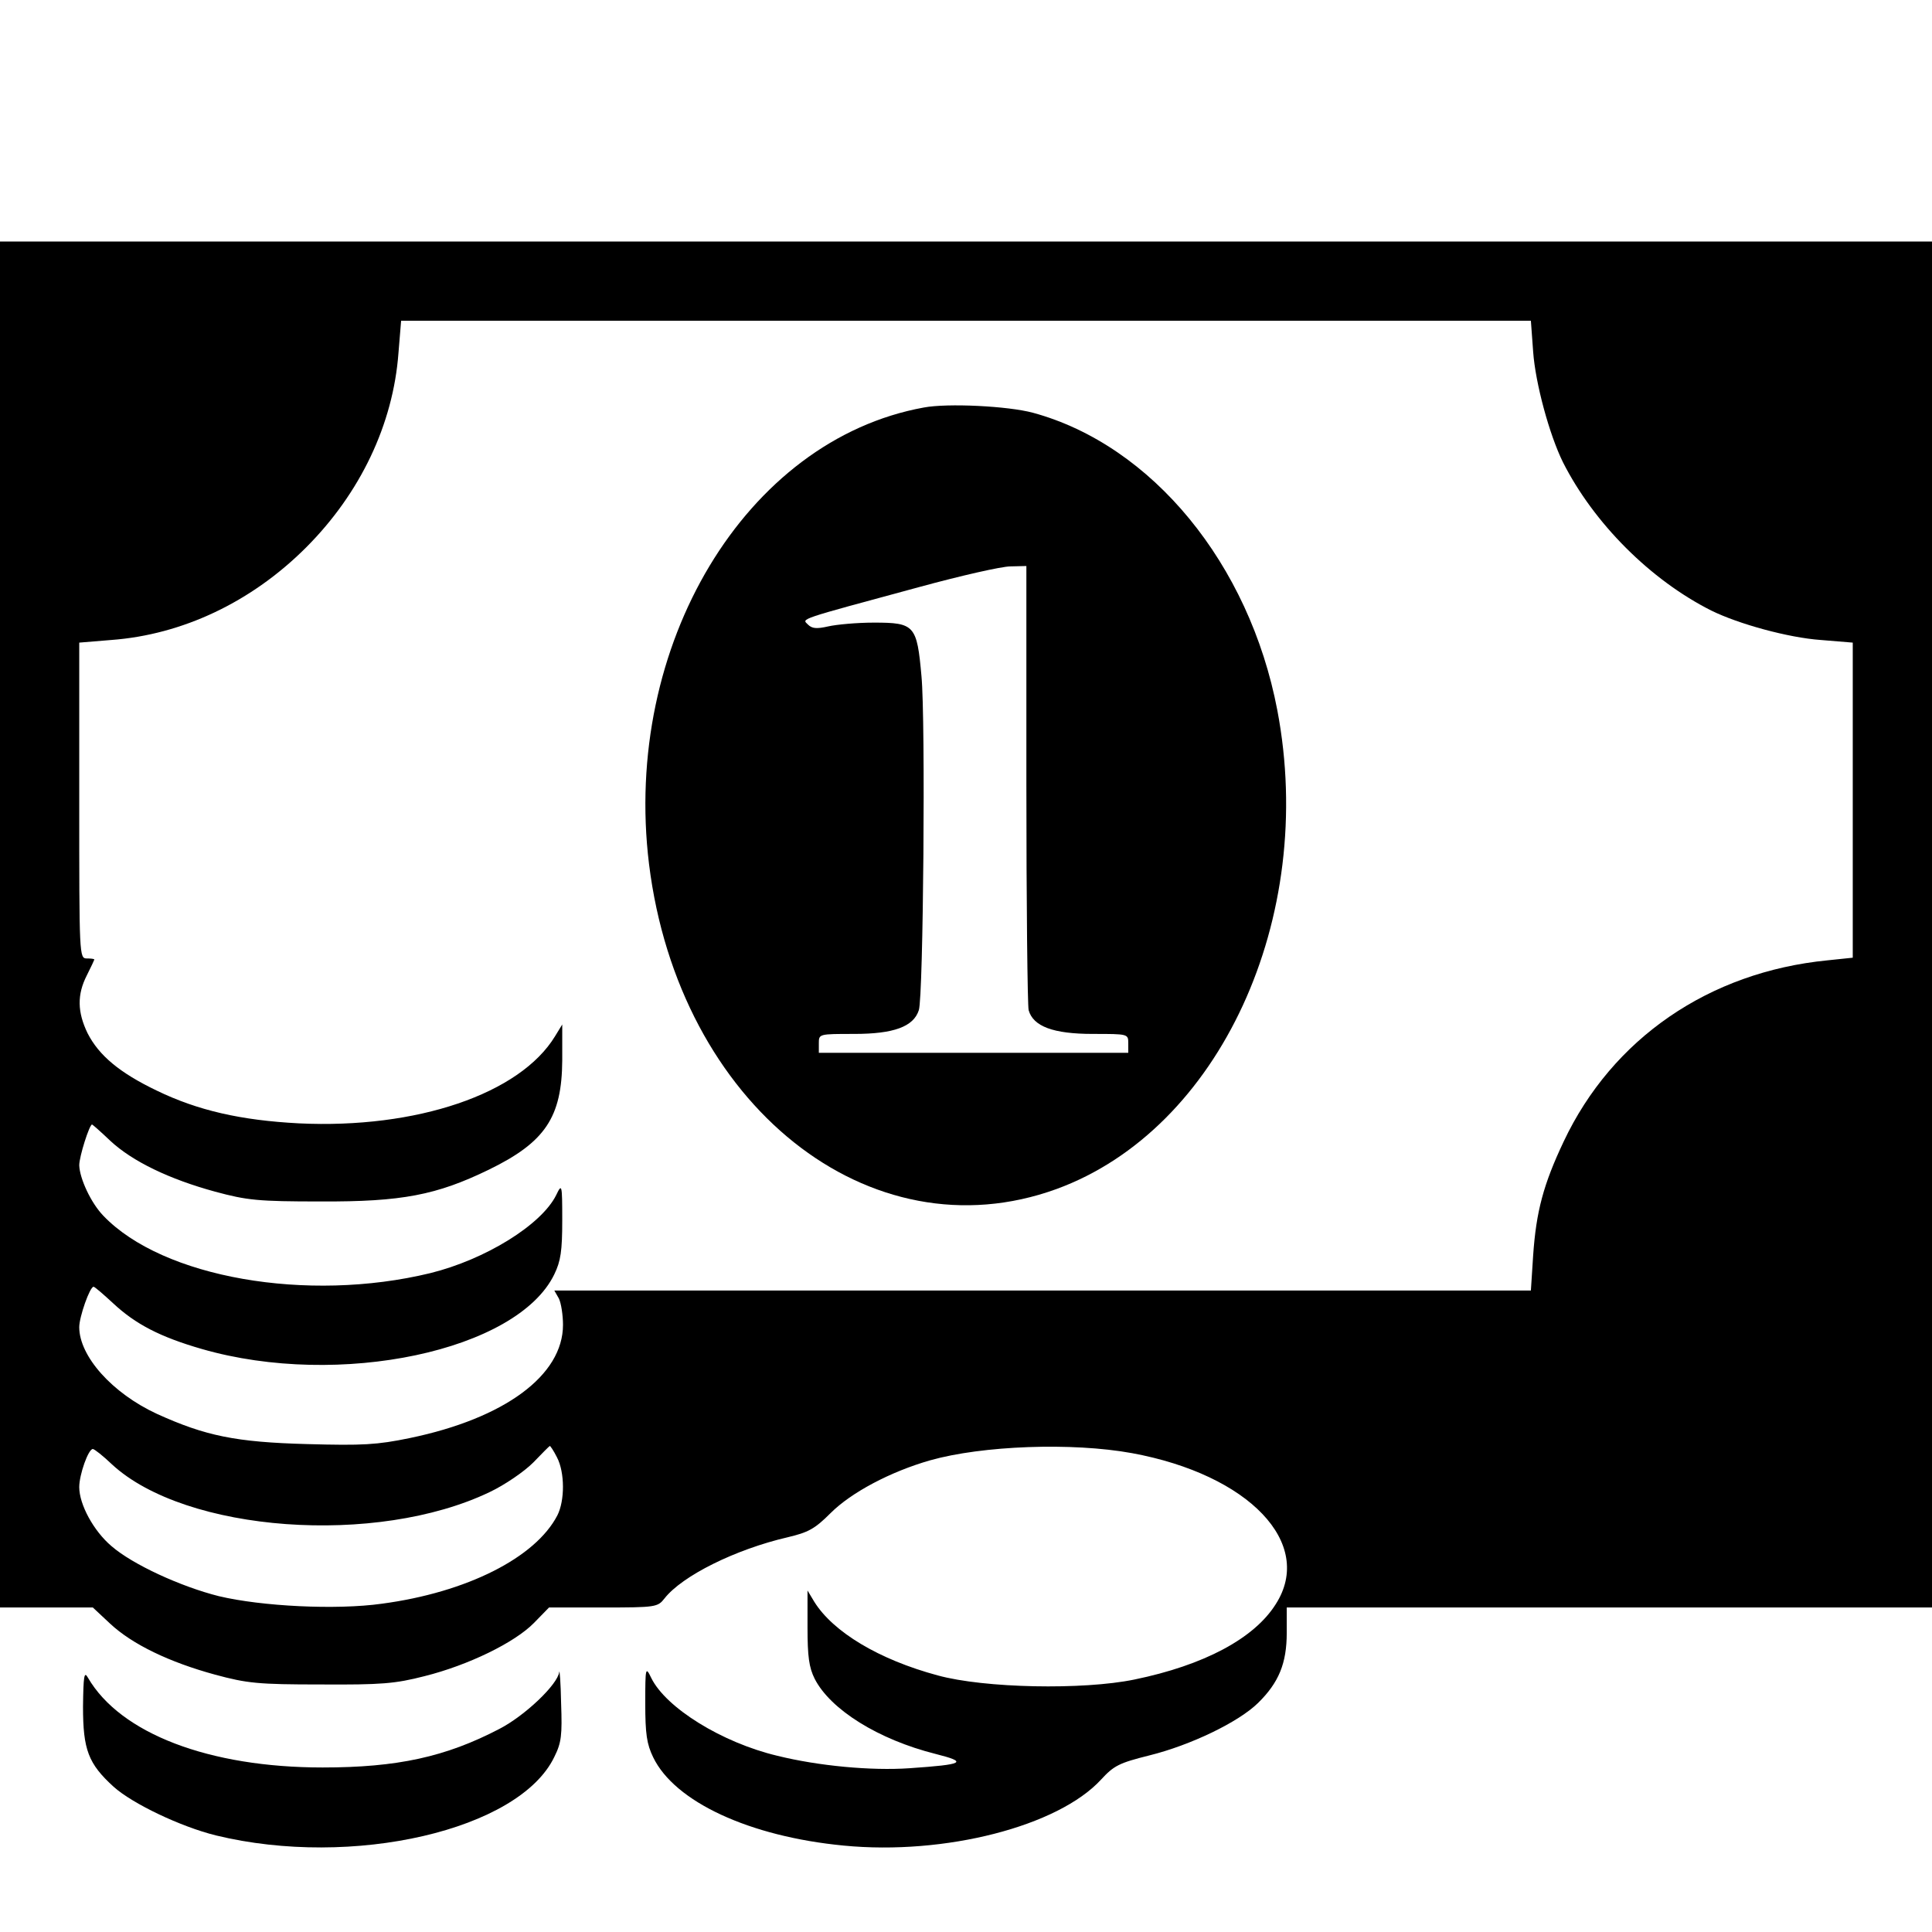 <?xml version="1.0" standalone="no"?>
<!DOCTYPE svg PUBLIC "-//W3C//DTD SVG 20010904//EN"
 "http://www.w3.org/TR/2001/REC-SVG-20010904/DTD/svg10.dtd">
<svg version="1.0" xmlns="http://www.w3.org/2000/svg"
 width="512pt" height="512pt" viewBox="0 0 512 512"
 preserveAspectRatio="xMidYMid meet">
<g transform="translate(0,512) scale(0.1,-0.1)"
fill="#000000" stroke="none">
<path d="M0 2670 l0 -1810 123 0 123 0 46 -43 c59 -55 157 -102 278 -135 85
-23 114 -26 280 -26 161 -1 197 2 275 22 116 29 239 89 290 141 l40 41 144 0
c139 0 144 1 162 24 47 60 188 130 326 162 55 13 72 22 114 64 55 55 159 110
264 140 138 39 376 48 535 19 310 -57 484 -239 381 -400 -57 -91 -190 -162
-375 -200 -136 -28 -397 -23 -521 11 -156 42 -277 115 -327 195 l-18 30 0 -98
c0 -77 4 -106 19 -136 42 -82 169 -161 320 -199 87 -22 77 -28 -69 -38 -101
-7 -241 6 -350 33 -147 35 -295 127 -334 206 -15 31 -16 30 -16 -67 0 -81 4
-108 21 -143 57 -118 255 -210 505 -234 268 -26 568 51 682 175 34 37 48 44
128 64 109 27 236 88 288 139 55 54 76 105 76 186 l0 67 855 0 855 0 0 1810 0
1810 -2560 0 -2560 0 0 -1810z m4063 1518 c6 -84 43 -220 79 -293 82 -162 232
-312 393 -393 73 -36 205 -72 290 -78 l85 -7 0 -418 0 -417 -67 -7 c-314 -31
-570 -207 -699 -480 -54 -114 -73 -186 -81 -302 l-6 -93 -1294 0 -1294 0 12
-21 c6 -12 11 -44 11 -70 0 -134 -155 -248 -406 -300 -87 -18 -125 -20 -271
-16 -191 5 -271 22 -399 80 -119 55 -206 153 -206 230 0 27 28 107 38 107 3 0
26 -20 52 -44 59 -55 124 -89 235 -121 364 -105 836 -5 934 198 17 35 21 62
21 143 0 97 -1 98 -16 67 -39 -79 -188 -171 -334 -207 -326 -79 -709 -12 -866
152 -33 34 -63 99 -64 134 0 23 27 108 34 108 1 0 23 -19 48 -43 59 -55 157
-102 278 -135 85 -23 114 -26 280 -26 215 -1 307 17 445 84 150 73 194 139
195 290 l0 95 -19 -31 c-93 -153 -367 -246 -679 -231 -153 8 -268 34 -377 87
-98 47 -153 93 -183 152 -27 56 -28 102 -2 153 11 22 20 41 20 42 0 2 -9 3
-20 3 -20 0 -20 7 -20 419 l0 418 85 7 c189 14 372 101 516 245 144 144 231
327 245 516 l7 85 1497 0 1497 0 6 -82z m-2587 -2930 c21 -40 21 -115 1 -154
-58 -112 -240 -204 -465 -234 -121 -17 -319 -7 -432 20 -100 25 -229 84 -285
133 -47 40 -85 110 -85 156 0 33 24 101 36 101 4 0 27 -18 51 -41 195 -180
701 -217 1001 -73 40 19 91 54 115 78 23 24 43 44 44 44 1 1 10 -12 19 -30z"/>
<path d="M2448 4040 c-472 -86 -799 -630 -728 -1210 79 -638 585 -1041 1080
-861 432 158 690 718 585 1269 -74 388 -332 702 -647 788 -66 18 -227 26 -290
14z m272 -997 c0 -318 3 -588 6 -600 12 -43 65 -63 170 -63 94 0 94 0 94 -25
l0 -25 -410 0 -410 0 0 25 c0 25 0 25 94 25 104 0 157 19 171 63 12 35 18 771
7 885 -12 135 -18 142 -126 142 -45 0 -99 -5 -121 -10 -31 -7 -43 -6 -54 5
-16 16 -31 11 294 99 110 30 219 55 243 55 l42 1 0 -577z"/>
<path d="M1482 689 c-4 -33 -91 -116 -159 -151 -142 -74 -270 -102 -468 -102
-301 0 -536 90 -622 238 -10 18 -12 5 -13 -77 0 -114 14 -151 81 -212 50 -45
178 -106 271 -129 362 -88 804 14 897 208 19 38 21 58 18 142 -1 55 -4 92 -5
83z"/>
</g>
</svg>

